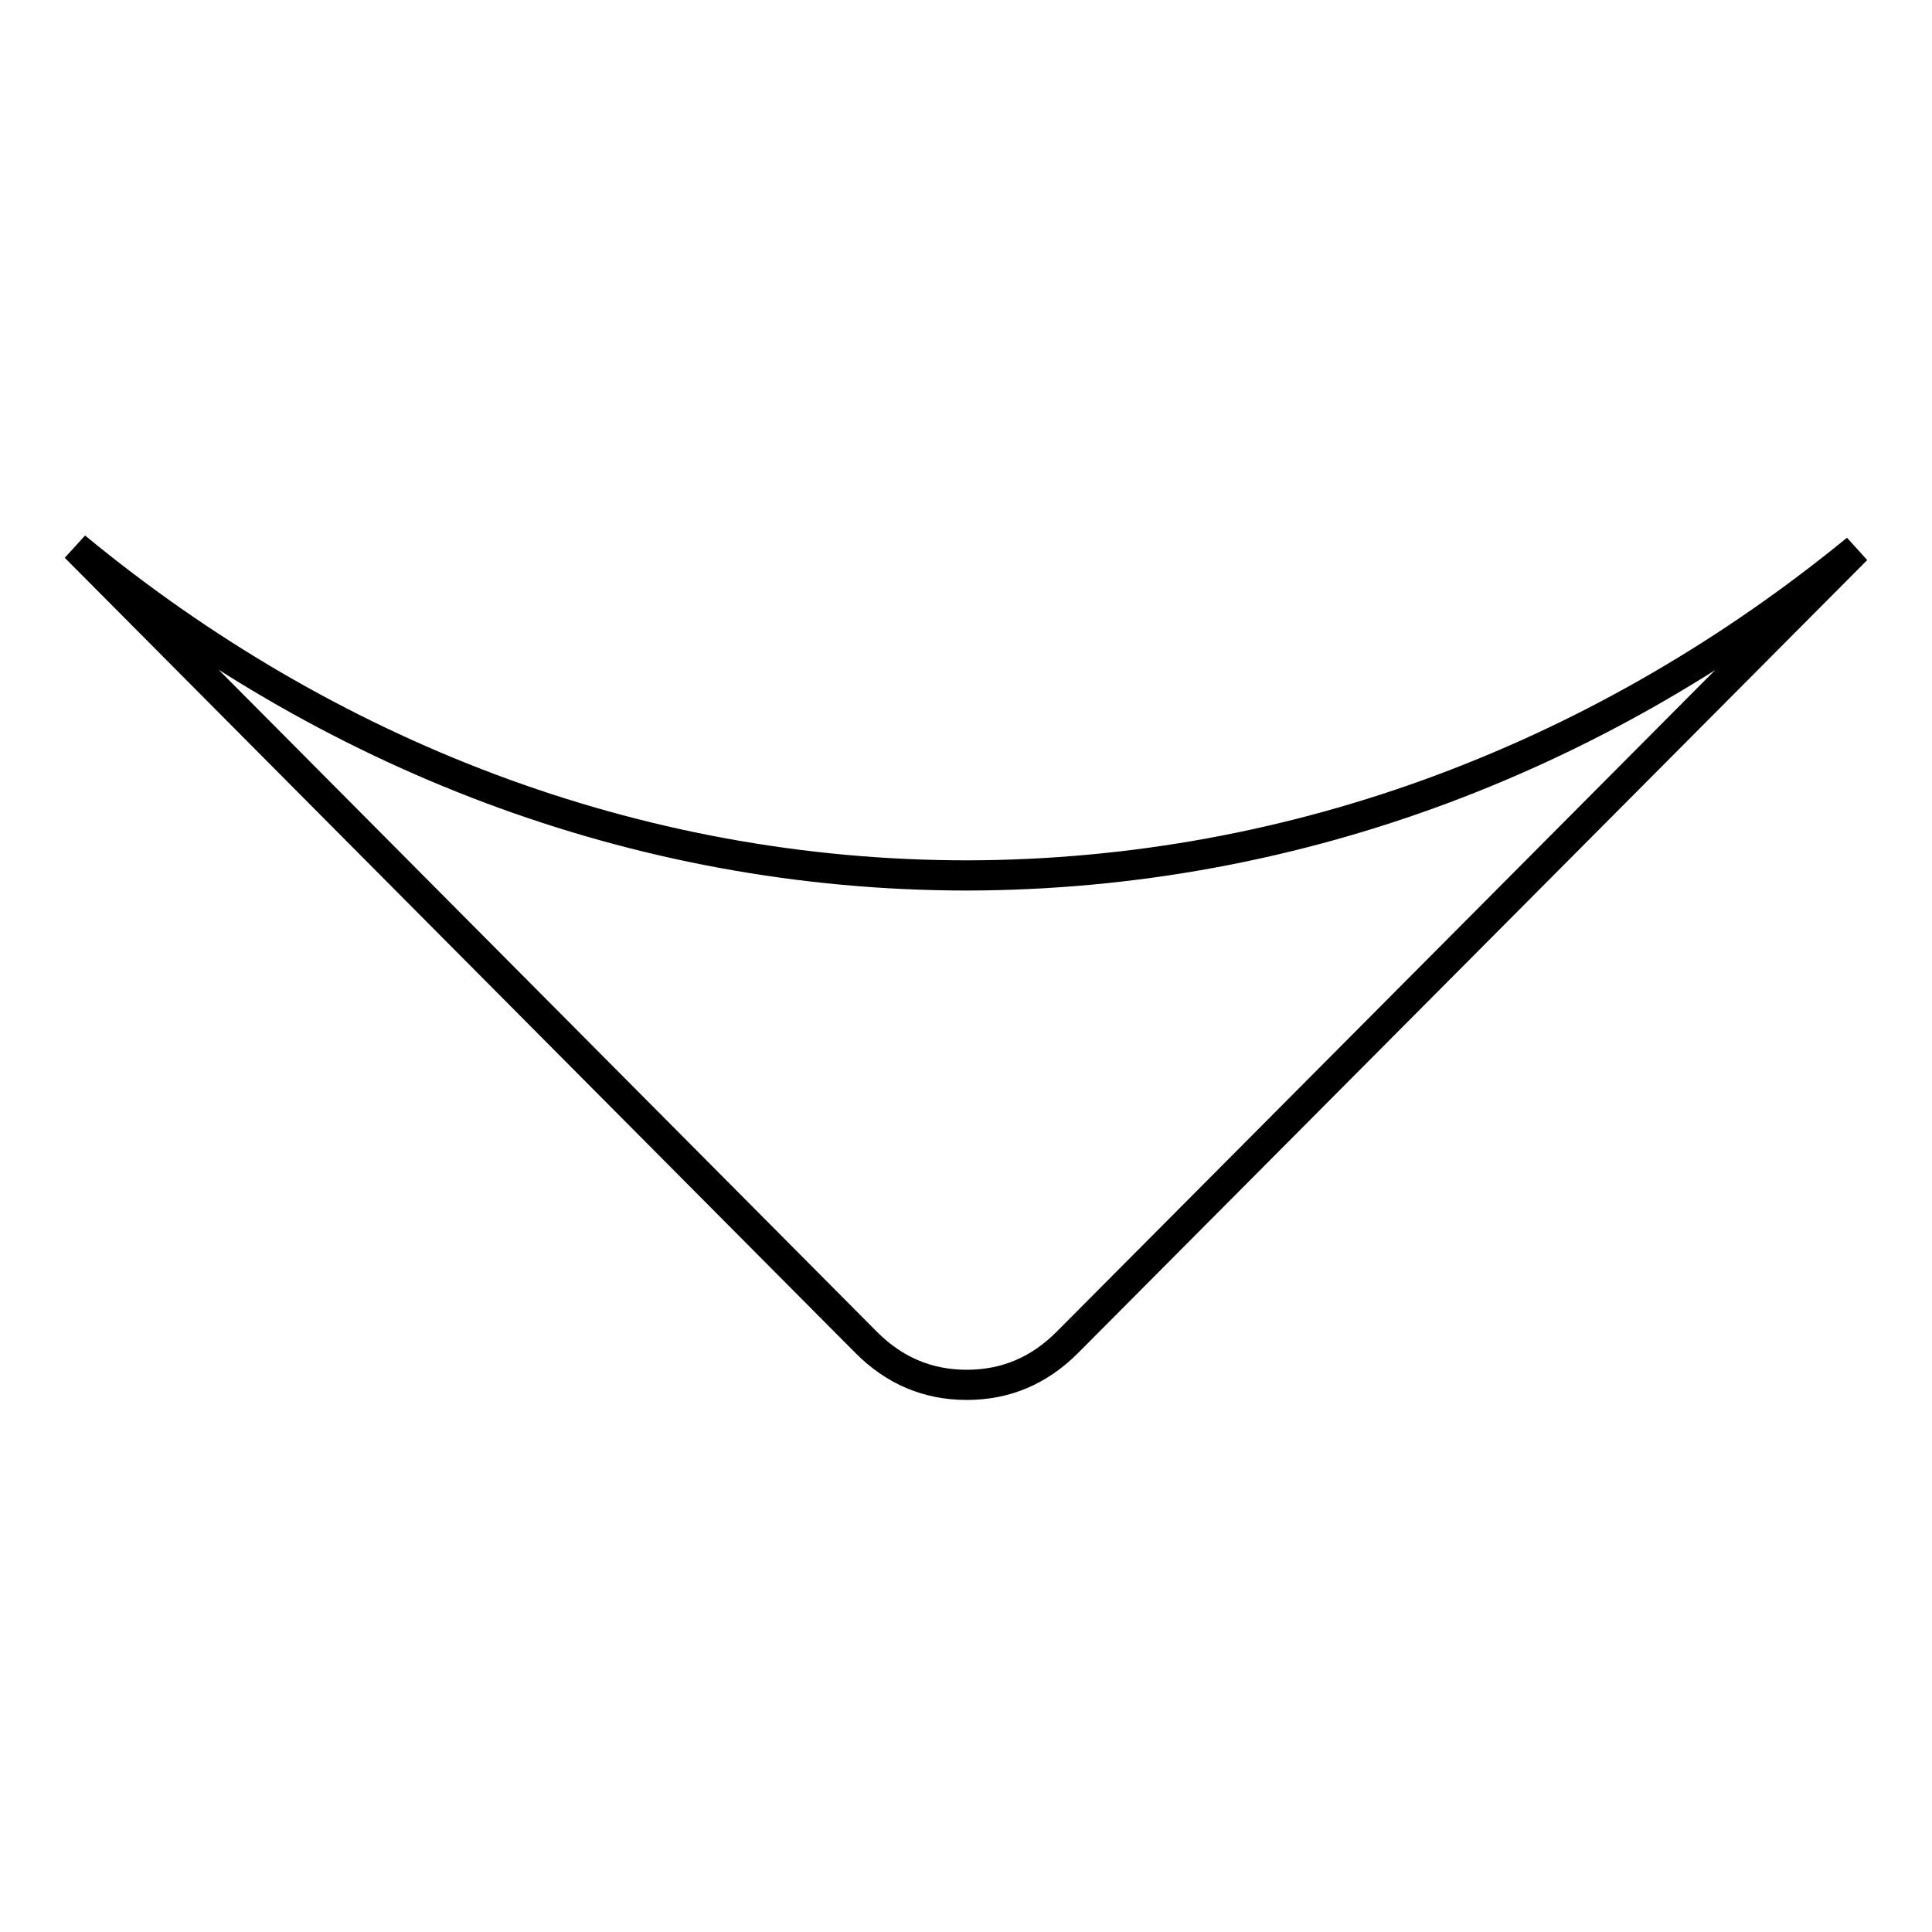 <?xml version="1.0" encoding="utf-8"?>
<!-- Svg Vector Icons : http://www.onlinewebfonts.com/icon -->
<!DOCTYPE svg PUBLIC "-//W3C//DTD SVG 1.1//EN" "http://www.w3.org/Graphics/SVG/1.1/DTD/svg11.dtd">
<svg version="1.1" xmlns="http://www.w3.org/2000/svg" xmlns:xlink="http://www.w3.org/1999/xlink" x="0px" y="0px" viewBox="0 0 256 256" enable-background="new 0 0 256 256" xml:space="preserve">
<g> <path stroke-width="4" fill-opacity="0" stroke="#000000"  d="M246,72.8L141.4,177.9c-3.7,3.7-8.1,5.6-13.3,5.6s-9.6-1.9-13.3-5.6L10,72.5c33.1,27.3,74,43.5,118.2,43.5 C172.2,115.9,212.9,99.9,246,72.8L246,72.8z"/></g>
</svg>